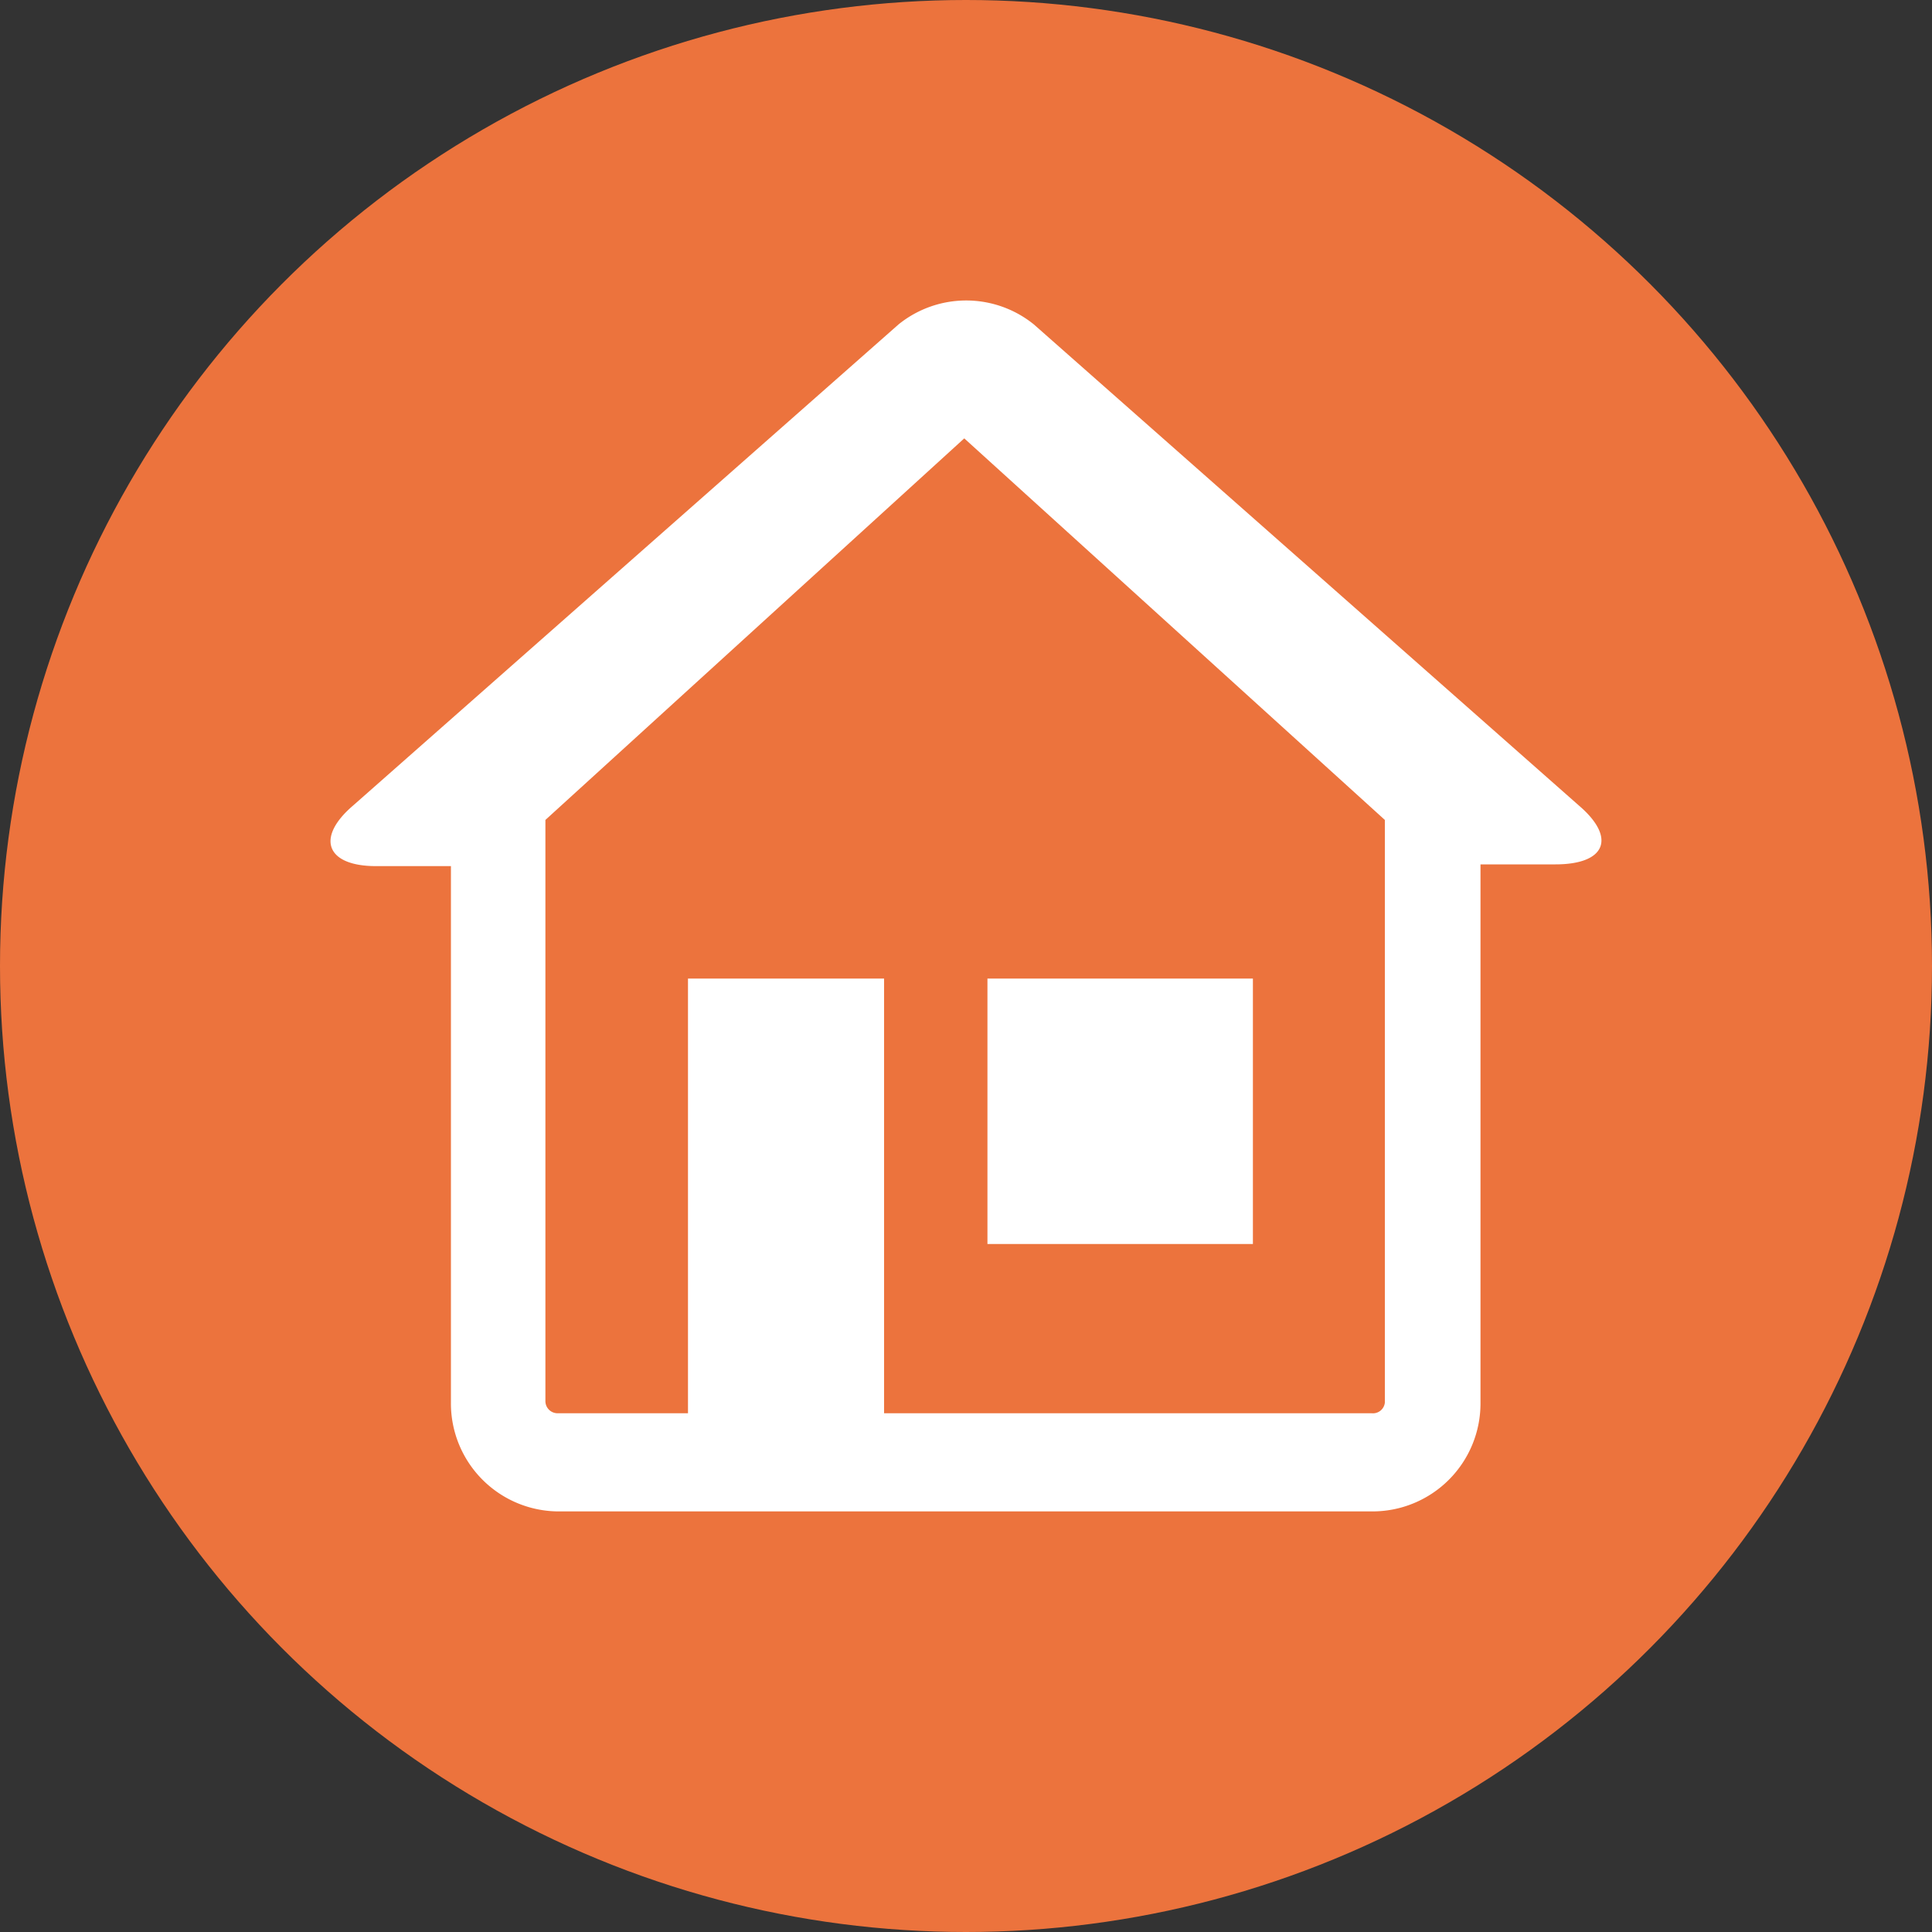 <svg id="Diseño" xmlns="http://www.w3.org/2000/svg" viewBox="0 0 100 100"><rect x="0" y="0" width="100" height="100" fill="#333333" stroke="none"/><defs><style>.cls-1{fill:#ec733d;}.cls-2{fill:#fff;}</style></defs><title>ahorro</title><circle class="cls-1" cx="50" cy="50" r="50"/><path class="cls-2" d="M81.73,41.7,53.51,16.79a5.57,5.57,0,0,0-7,0L18.27,41.7c-1.94,1.66-1.39,3.13,1.19,3.13h3.88V72.6A5.59,5.59,0,0,0,29,78.23H71a5.59,5.59,0,0,0,5.63-5.63V44.74h3.88C83.12,44.74,83.67,43.36,81.73,41.7ZM71,73.15H45.76V50.65H35.61v22.5H28.87a.63.63,0,0,1-.64-.64V42.44L49.91,22.69,71.68,42.44V72.6A.62.62,0,0,1,71,73.15ZM51.11,64.39H64.85V50.65H51.11Z"/></svg>